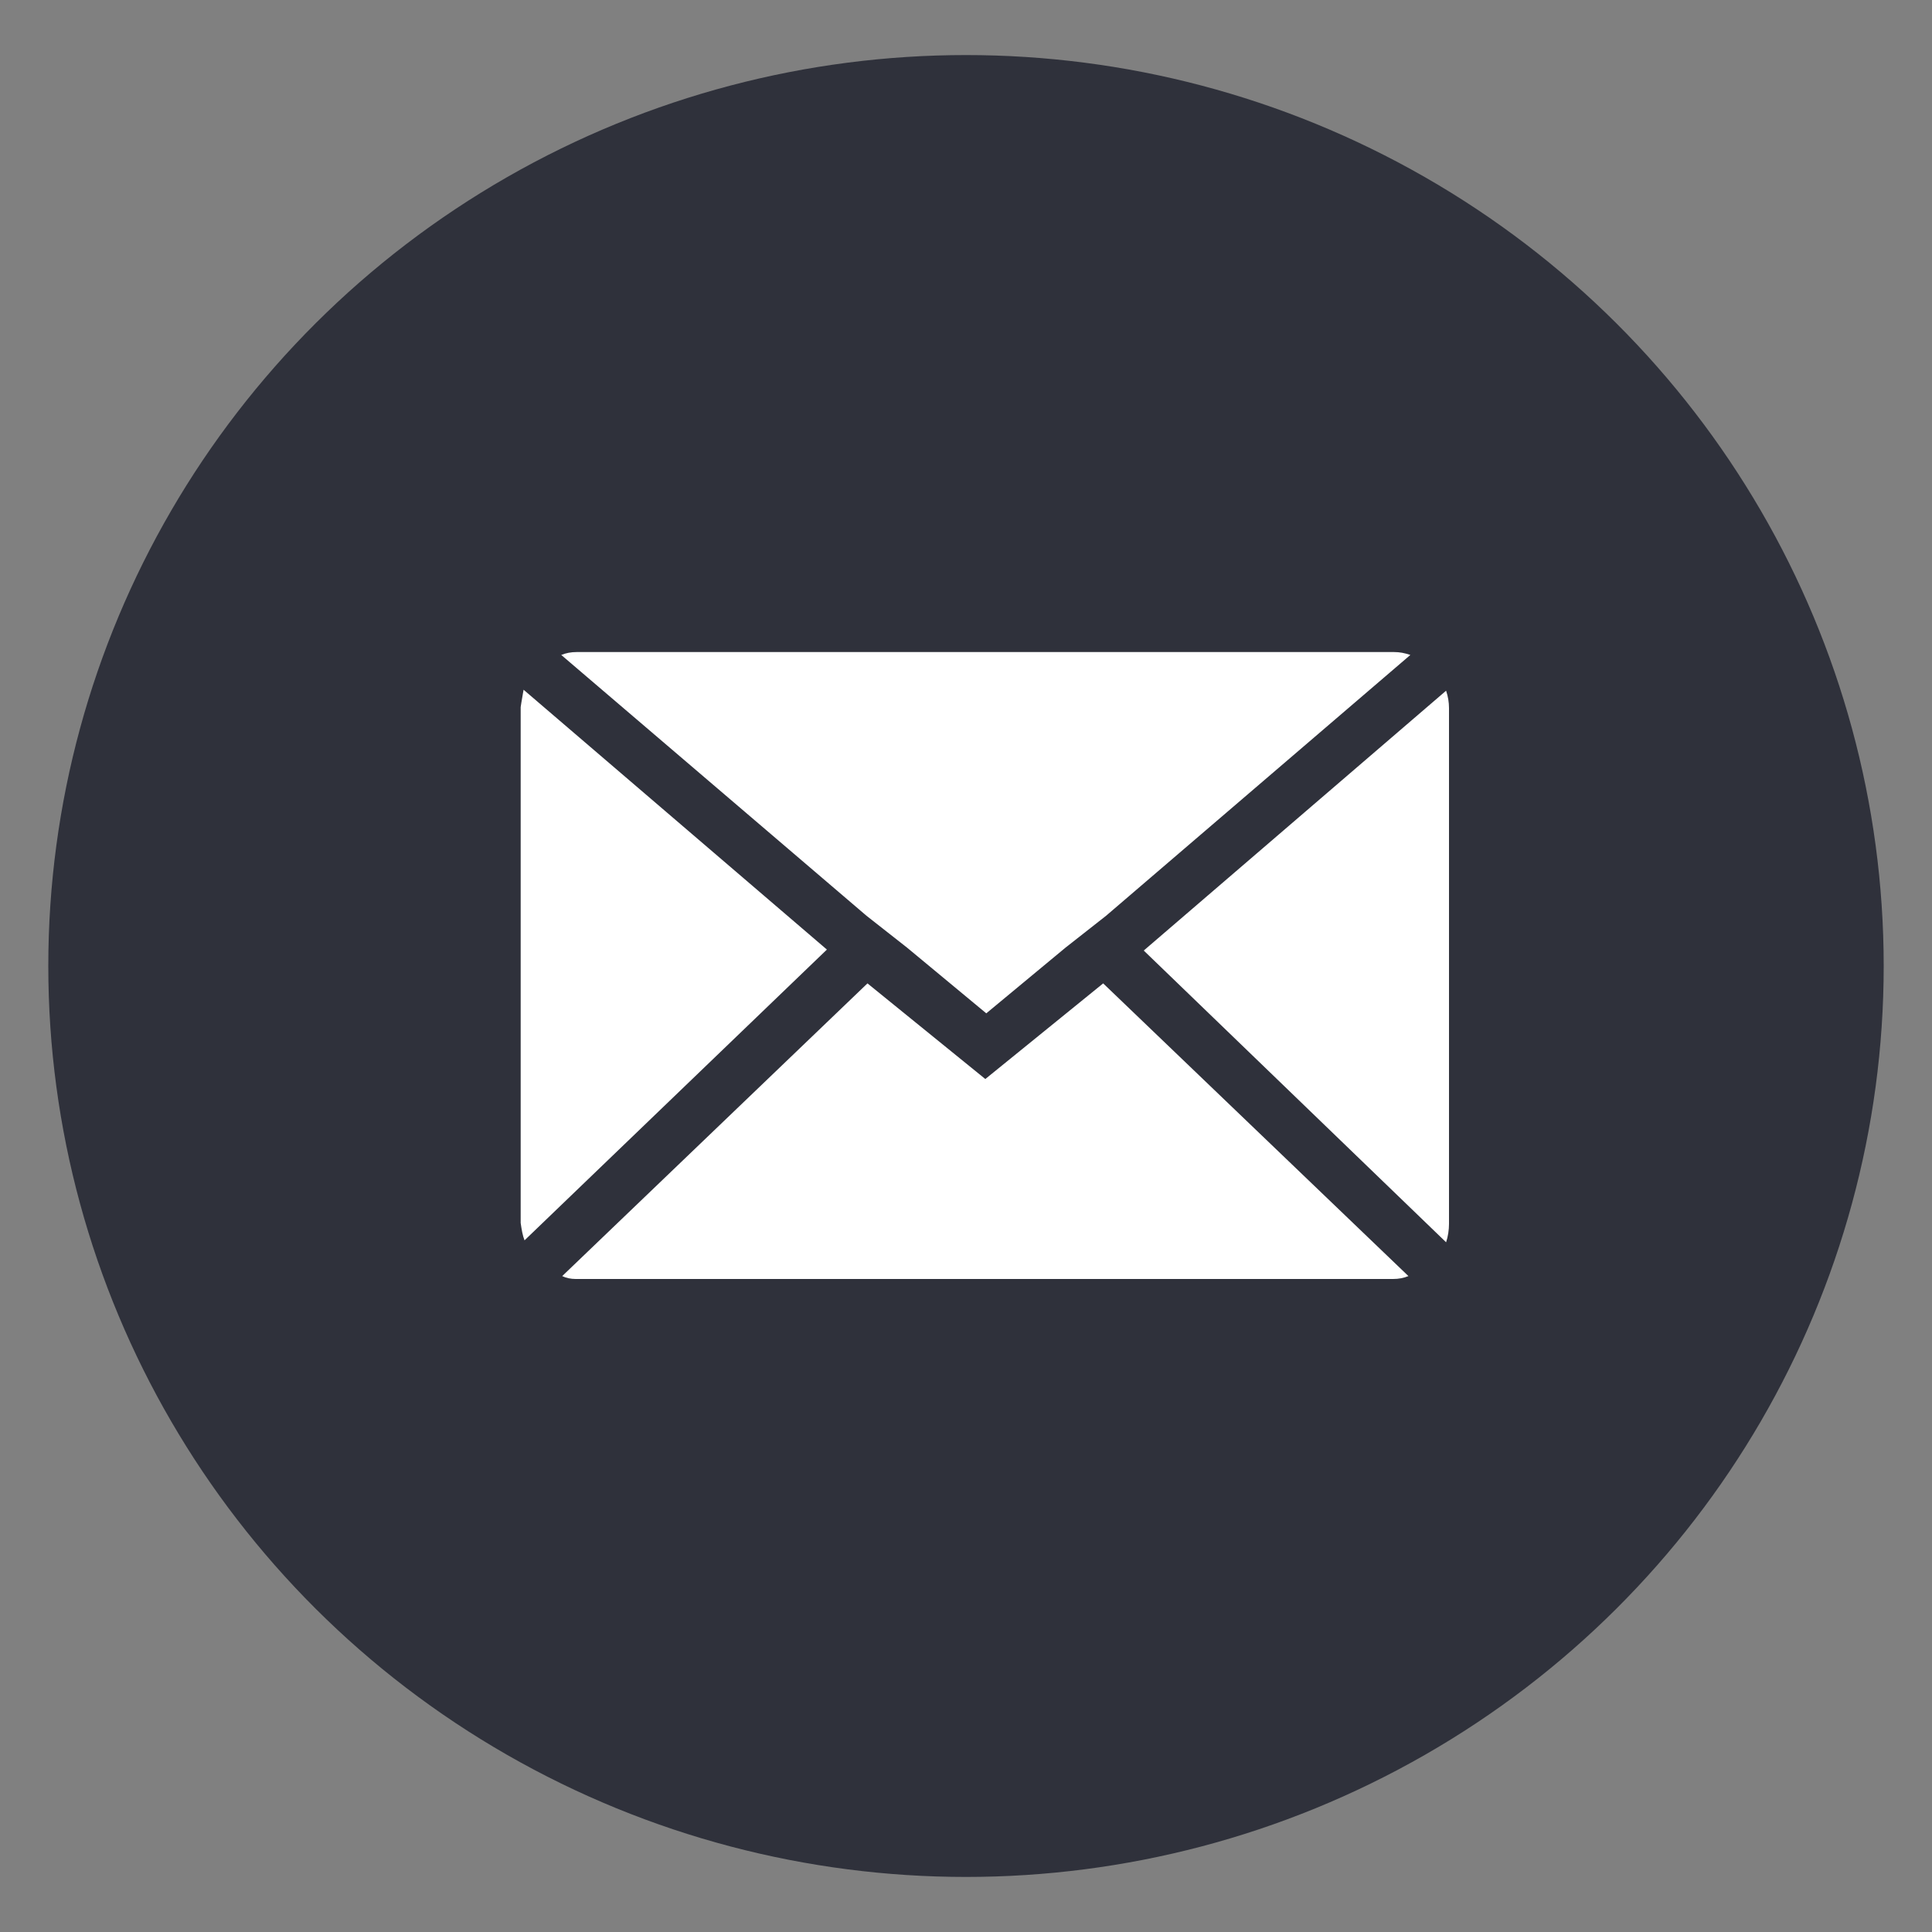 <?xml version="1.0" encoding="utf-8"?>
<!-- Generator: Adobe Illustrator 26.5.0, SVG Export Plug-In . SVG Version: 6.00 Build 0)  -->
<svg version="1.1" id="Livello_1" xmlns="http://www.w3.org/2000/svg" xmlns:xlink="http://www.w3.org/1999/xlink" x="0px" y="0px"
	 viewBox="0 0 200 200" style="enable-background:new 0 0 200 200;" xml:space="preserve">
<rect x="0" y="0" width="200" height="200" fill="#808080" stroke="none"/>
<style type="text/css">
	.st0{opacity:0.78;fill:#191C28;enable-background:new    ;}
	.st1{fill:#FFFFFF;}
</style>
<g id="Raggruppa_1224_00000112617742920032226290000001429819031433394066_" transform="translate(23871 9883)">
	
		<ellipse id="Ellisse_50_00000155104772416720459060000011508317764365034372_" class="st0" cx="-23771" cy="-9783" rx="95" ry="94.3"/>
	<path id="Icon_zocial-email_00000005265869734659394600000003317936851341991343_" class="st1" d="M-23817.1-9756.4v-53.4
		c0-0.1,0.1-0.6,0.3-1.8l31.4,26.9l-31.3,30.1C-23816.9-9755.1-23817-9755.7-23817.1-9756.4z M-23812.9-9815.2
		c0.5-0.2,1-0.3,1.6-0.3h84.6c0.6,0,1.1,0.1,1.7,0.3l-31.5,27l-4.2,3.3l-8.2,6.8l-8.2-6.8l-4.2-3.3L-23812.9-9815.2z
		 M-23812.8-9750.9l31.6-30.3l12.2,9.9l12.2-9.9l31.6,30.3c-0.5,0.2-1,0.3-1.6,0.3h-84.6
		C-23811.9-9750.6-23812.4-9750.7-23812.8-9750.9L-23812.8-9750.9z M-23752.6-9784.6l31.3-26.9c0.2,0.6,0.3,1.2,0.3,1.8v53.4
		c0,0.6-0.1,1.3-0.3,1.9L-23752.6-9784.6z"/>
</g>
</svg>
